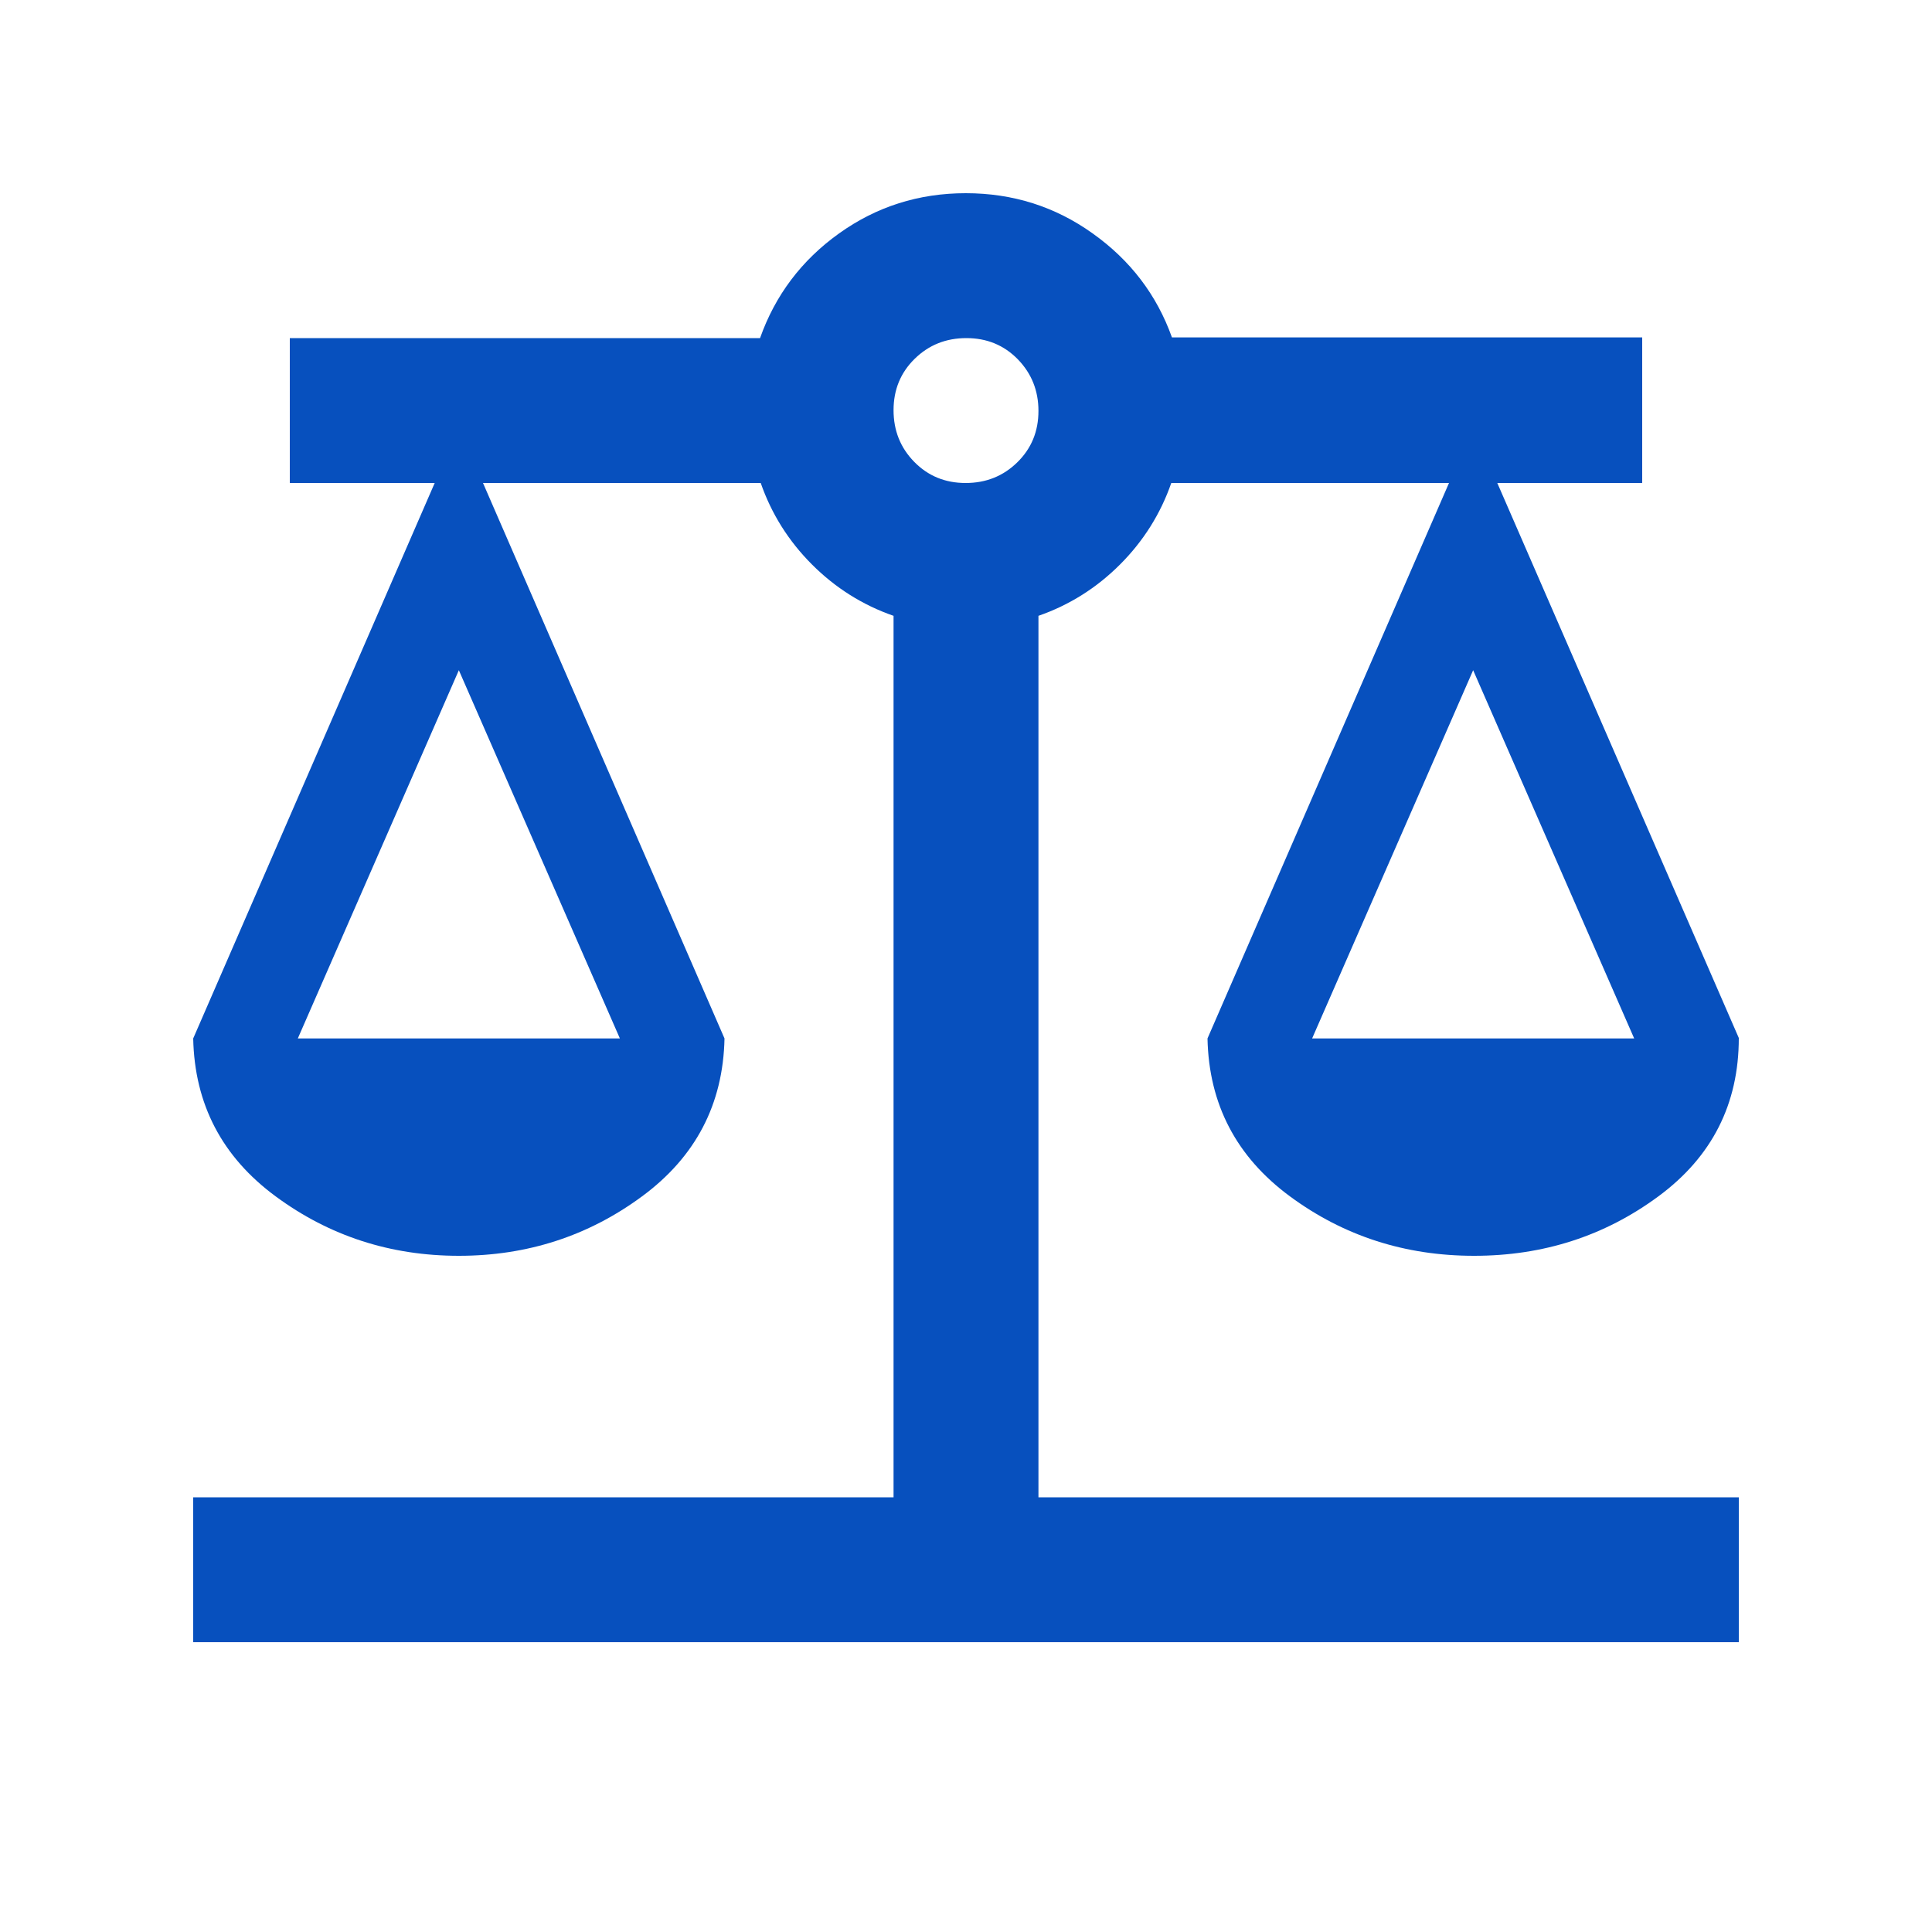 <?xml version="1.0" encoding="UTF-8"?> <svg xmlns="http://www.w3.org/2000/svg" width="20" height="20" viewBox="0 0 20 20" fill="none"><path d="M2 17V15.5H9.25V6.375C8.931 6.264 8.649 6.087 8.406 5.844C8.163 5.601 7.986 5.319 7.875 5H5L7.5 10.75C7.486 11.431 7.201 11.976 6.646 12.385C6.09 12.795 5.458 13 4.75 13C4.042 13 3.41 12.795 2.854 12.385C2.299 11.976 2.014 11.431 2 10.75L4.5 5H3V3.5H7.868C8.025 3.056 8.298 2.694 8.685 2.417C9.073 2.139 9.51 2 9.998 2C10.485 2 10.924 2.139 11.312 2.417C11.701 2.694 11.975 3.053 12.132 3.493H17V5H15.5L18 10.745C18 11.429 17.722 11.976 17.167 12.385C16.611 12.795 15.976 13 15.26 13C14.545 13 13.91 12.795 13.354 12.385C12.799 11.976 12.514 11.431 12.5 10.75L15 5H12.125C12.014 5.319 11.837 5.601 11.594 5.844C11.351 6.087 11.069 6.264 10.75 6.375V15.5H18V17H2ZM13.583 10.75H16.917L15.25 6.938L13.583 10.75ZM3.083 10.75H6.417L4.75 6.938L3.083 10.75ZM9.996 5C10.207 5 10.385 4.929 10.531 4.786C10.677 4.643 10.75 4.466 10.75 4.254C10.75 4.043 10.678 3.865 10.536 3.719C10.393 3.573 10.216 3.5 10.004 3.5C9.793 3.5 9.615 3.571 9.469 3.714C9.323 3.857 9.25 4.034 9.25 4.246C9.25 4.457 9.321 4.635 9.464 4.781C9.607 4.927 9.784 5 9.996 5Z" fill="#0750BE"></path></svg> 